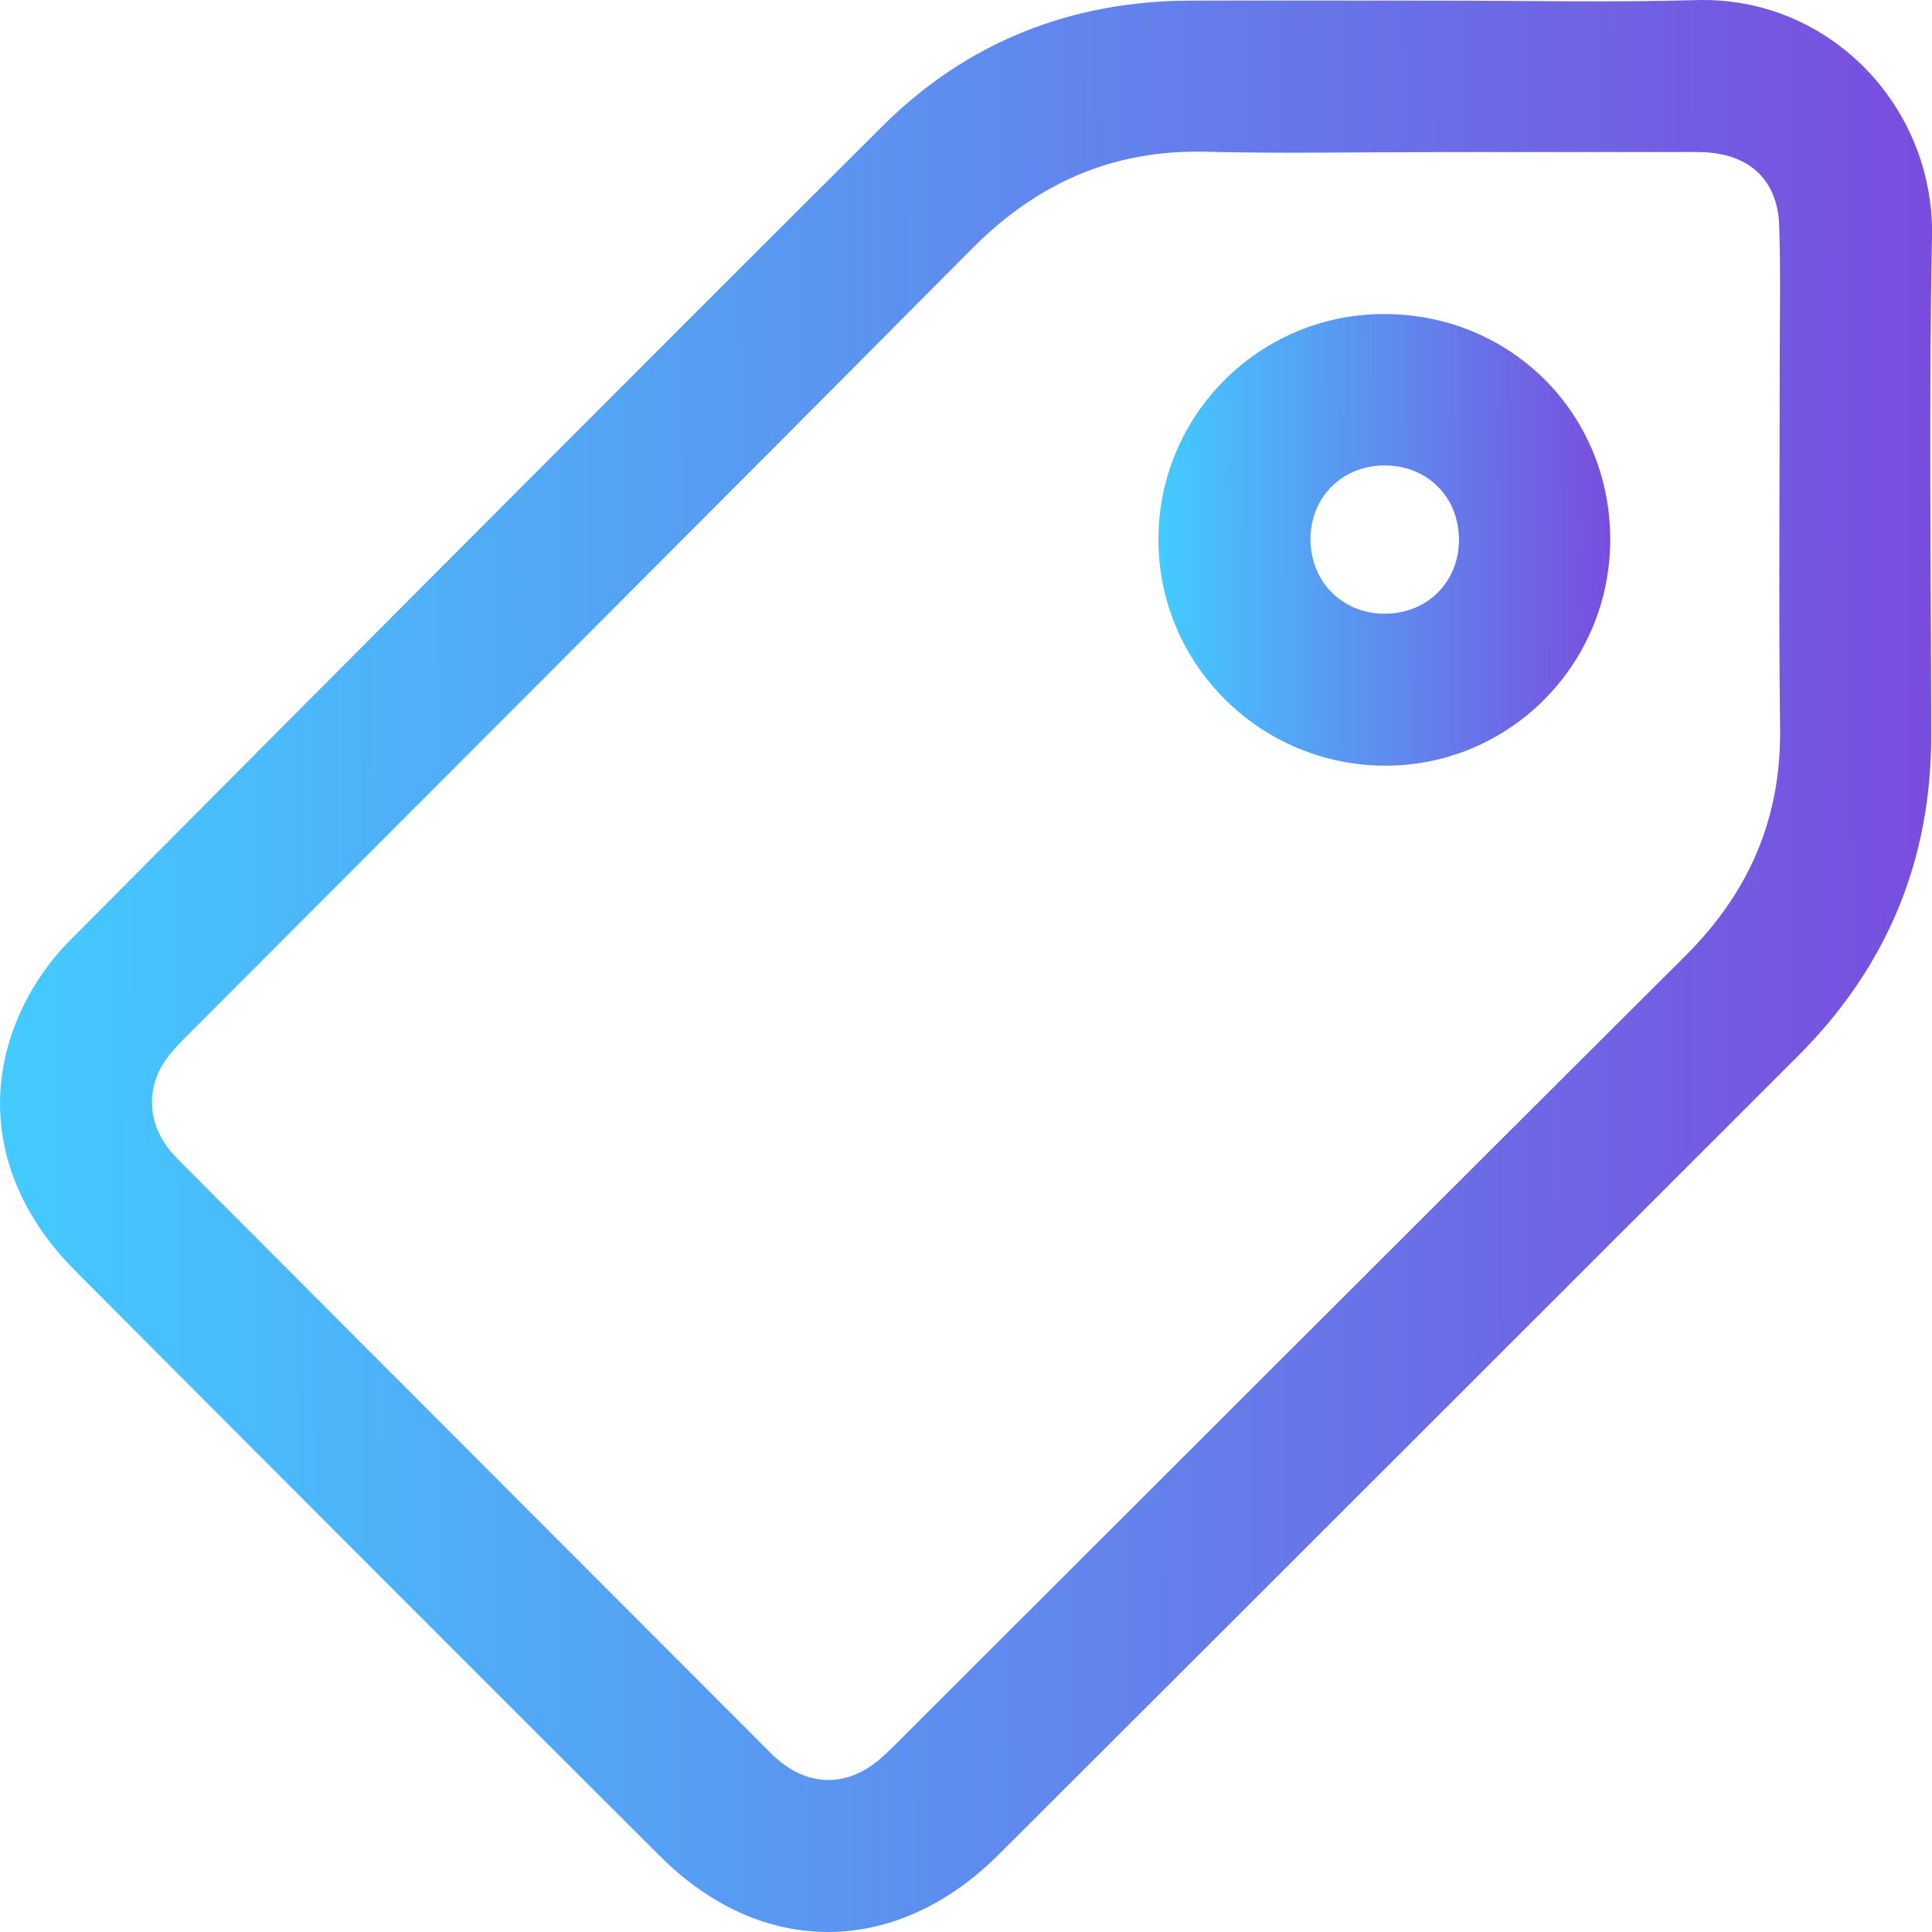 <svg width="22" height="22" viewBox="0 0 22 22" fill="none" xmlns="http://www.w3.org/2000/svg">
<path d="M16.391 0.007C17.367 0.007 18.345 0.029 19.321 0.001C20.836 -0.041 22.028 1.219 22 2.692C21.963 4.584 21.989 6.478 21.991 8.37C21.993 9.801 21.482 11.018 20.473 12.026C17.439 15.058 14.406 18.091 11.37 21.12C10.2 22.286 8.676 22.295 7.516 21.137C5.29 18.916 3.068 16.691 0.849 14.463C-0.019 13.59 -0.238 12.48 0.269 11.449C0.401 11.181 0.584 10.921 0.795 10.71C3.872 7.614 6.954 4.521 10.046 1.439C11.008 0.48 12.191 0.012 13.552 0.007C14.498 0.004 15.444 0.007 16.391 0.007V0.007ZM16.35 1.732C15.48 1.732 14.61 1.75 13.739 1.728C12.682 1.7 11.817 2.08 11.075 2.825C8.117 5.803 5.147 8.771 2.182 11.742C2.075 11.85 1.962 11.958 1.878 12.082C1.669 12.389 1.684 12.767 1.907 13.064C1.981 13.161 2.071 13.246 2.157 13.333C4.324 15.505 6.492 17.676 8.661 19.847C8.736 19.922 8.81 20.001 8.893 20.067C9.226 20.329 9.611 20.337 9.949 20.087C10.047 20.015 10.133 19.927 10.22 19.841C13.213 16.853 16.202 13.863 19.198 10.878C19.916 10.161 20.284 9.318 20.27 8.295C20.253 6.906 20.266 5.517 20.266 4.128C20.266 3.609 20.277 3.089 20.26 2.571C20.244 2.059 19.933 1.763 19.419 1.734C19.313 1.729 19.206 1.731 19.099 1.731C18.182 1.731 17.266 1.731 16.35 1.731V1.732Z" fill="url(#paint0_linear_21563_1473)"/>
<path d="M15.747 3.576C17.194 3.568 18.338 4.704 18.336 6.146C18.334 7.563 17.197 8.712 15.788 8.719C14.356 8.725 13.19 7.568 13.191 6.142C13.192 4.729 14.335 3.583 15.747 3.576ZM16.613 6.144C16.613 5.664 16.258 5.305 15.779 5.3C15.299 5.294 14.932 5.646 14.923 6.121C14.913 6.617 15.285 6.995 15.779 6.988C16.259 6.983 16.614 6.623 16.614 6.144H16.613Z" fill="url(#paint1_linear_21563_1473)"/>
<defs>
<linearGradient id="paint0_linear_21563_1473" x1="34.1" y1="11" x2="0" y2="11.1" gradientUnits="userSpaceOnUse">
<stop stop-color="#9708CC"/>
<stop offset="1" stop-color="#43CBFF"/>
</linearGradient>
<linearGradient id="paint1_linear_21563_1473" x1="21.166" y1="6.147" x2="13.191" y2="6.171" gradientUnits="userSpaceOnUse">
<stop stop-color="#9708CC"/>
<stop offset="1" stop-color="#43CBFF"/>
</linearGradient>
</defs>
</svg>
